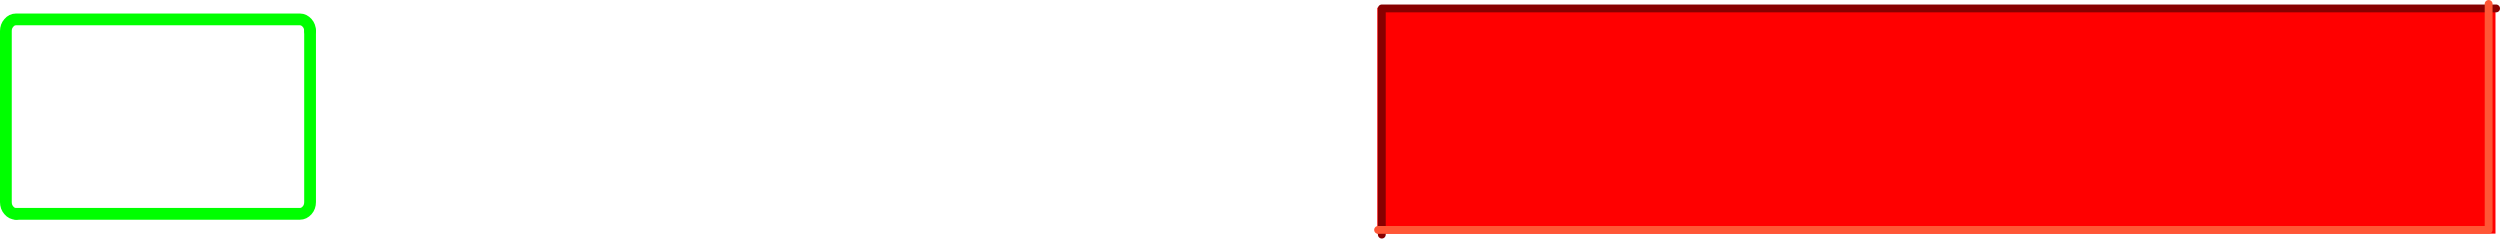 <?xml version="1.0" encoding="UTF-8" standalone="no"?>
<svg xmlns:xlink="http://www.w3.org/1999/xlink" height="60.85px" width="637.75px" xmlns="http://www.w3.org/2000/svg">
  <g transform="matrix(1.0, 0.0, 0.0, 1.0, 318.6, 30.0)">
    <path d="M32.75 29.6 L32.75 -28.05 318.0 -28.05 318.0 29.6 32.75 29.6" fill="#ff0000" fill-rule="evenodd" stroke="none"/>
    <path d="M318.15 -27.85 L33.9 -27.85 33.9 29.85" fill="none" stroke="#880000" stroke-linecap="round" stroke-linejoin="round" stroke-width="2.0"/>
    <path d="M32.95 28.65 L316.25 28.65 316.25 -29.0" fill="none" stroke="#ff5635" stroke-linecap="round" stroke-linejoin="round" stroke-width="2.0"/>
    <path d="M-239.5 -22.1 L-239.5 21.55 Q-239.5 22.8 -240.25 23.65 -241.05 24.55 -242.1 24.55 L-314.5 24.55" fill="none" stroke="#00ff00" stroke-linecap="round" stroke-linejoin="round" stroke-width="3.0"/>
    <path d="M-314.5 24.55 Q-315.6 24.55 -316.35 23.65 -317.1 22.8 -317.1 21.55 L-317.1 -22.1 Q-317.1 -23.3 -316.35 -24.15 -315.6 -25.05 -314.5 -25.05 L-242.1 -25.05 Q-241.05 -25.05 -240.25 -24.15 -239.5 -23.3 -239.5 -22.1" fill="none" stroke="#00ff00" stroke-linecap="round" stroke-linejoin="round" stroke-width="3.0"/>
  </g>
</svg>
